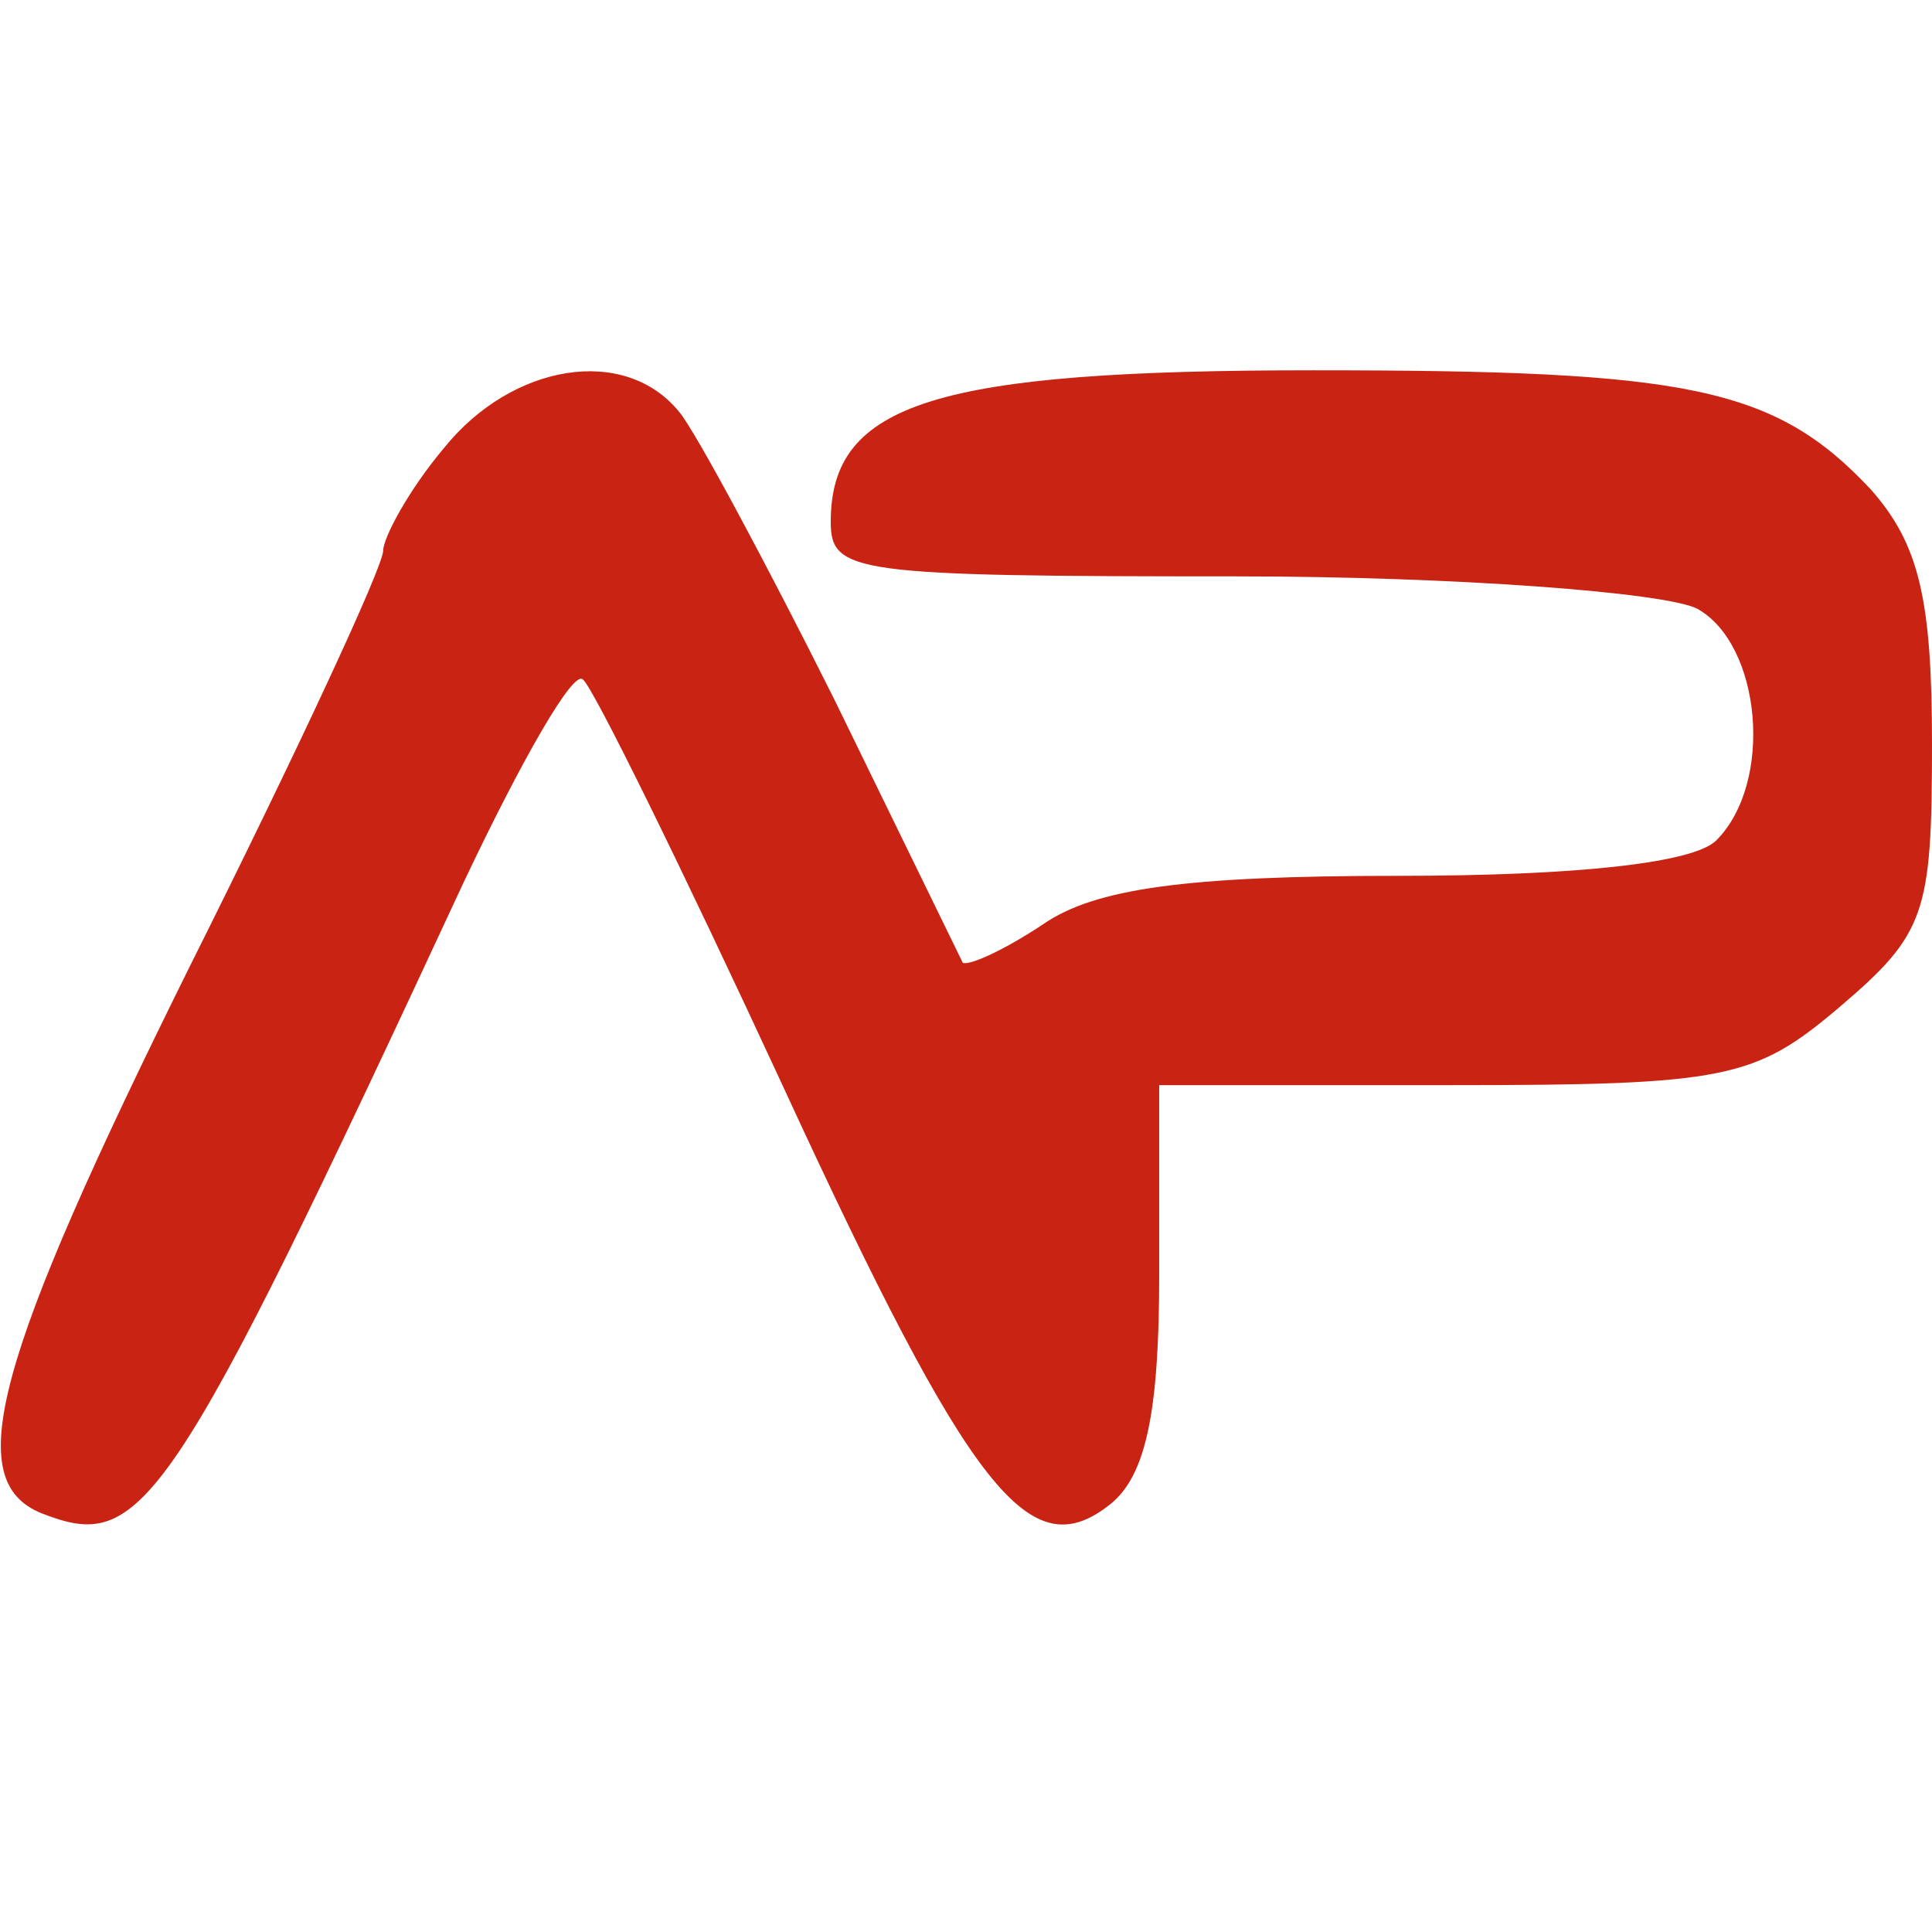 <svg version="1.2" xmlns="http://www.w3.org/2000/svg" viewBox="0 0 60 60" width="60" height="60">
	<title>Advant_Play-svg</title>
	<style>
		.s0 { fill: #c92413} 
	</style>
	<path id="Layer" class="s0" d="m13.8 13.9c-1.1 1.3-1.9 2.8-1.9 3.2 0 0.5-2.7 6.3-6 12.9-6.1 12.3-7.1 16-4.6 17 3.1 1.2 3.9 0.2 13.1-19.6 1.8-3.8 3.4-6.6 3.7-6.3 0.3 0.2 3.1 5.9 6.2 12.6 5.9 12.8 7.7 15 10.2 13 1.1-0.9 1.5-2.9 1.5-7.1v-5.9h9.1c8.5 0 9.4-0.2 12-2.4 2.7-2.3 2.9-2.9 2.9-8.2 0-4.5-0.4-6.2-1.9-7.9-3-3.2-5.7-3.7-17.3-3.7-11.7 0-15 1-15 4.7 0 1.6 0.7 1.7 12.6 1.7 6.8 0 13.3 0.5 14.3 1 2 1.1 2.4 5.4 0.6 7.2-0.7 0.7-4.3 1.1-9.9 1.1-6.6 0-9.4 0.4-11 1.5-1.2 0.8-2.3 1.3-2.5 1.2-0.1-0.2-1.9-3.9-4-8.2-2.1-4.2-4.3-8.3-4.8-8.9-1.7-2.1-5.2-1.5-7.3 1.1z"/>
</svg>